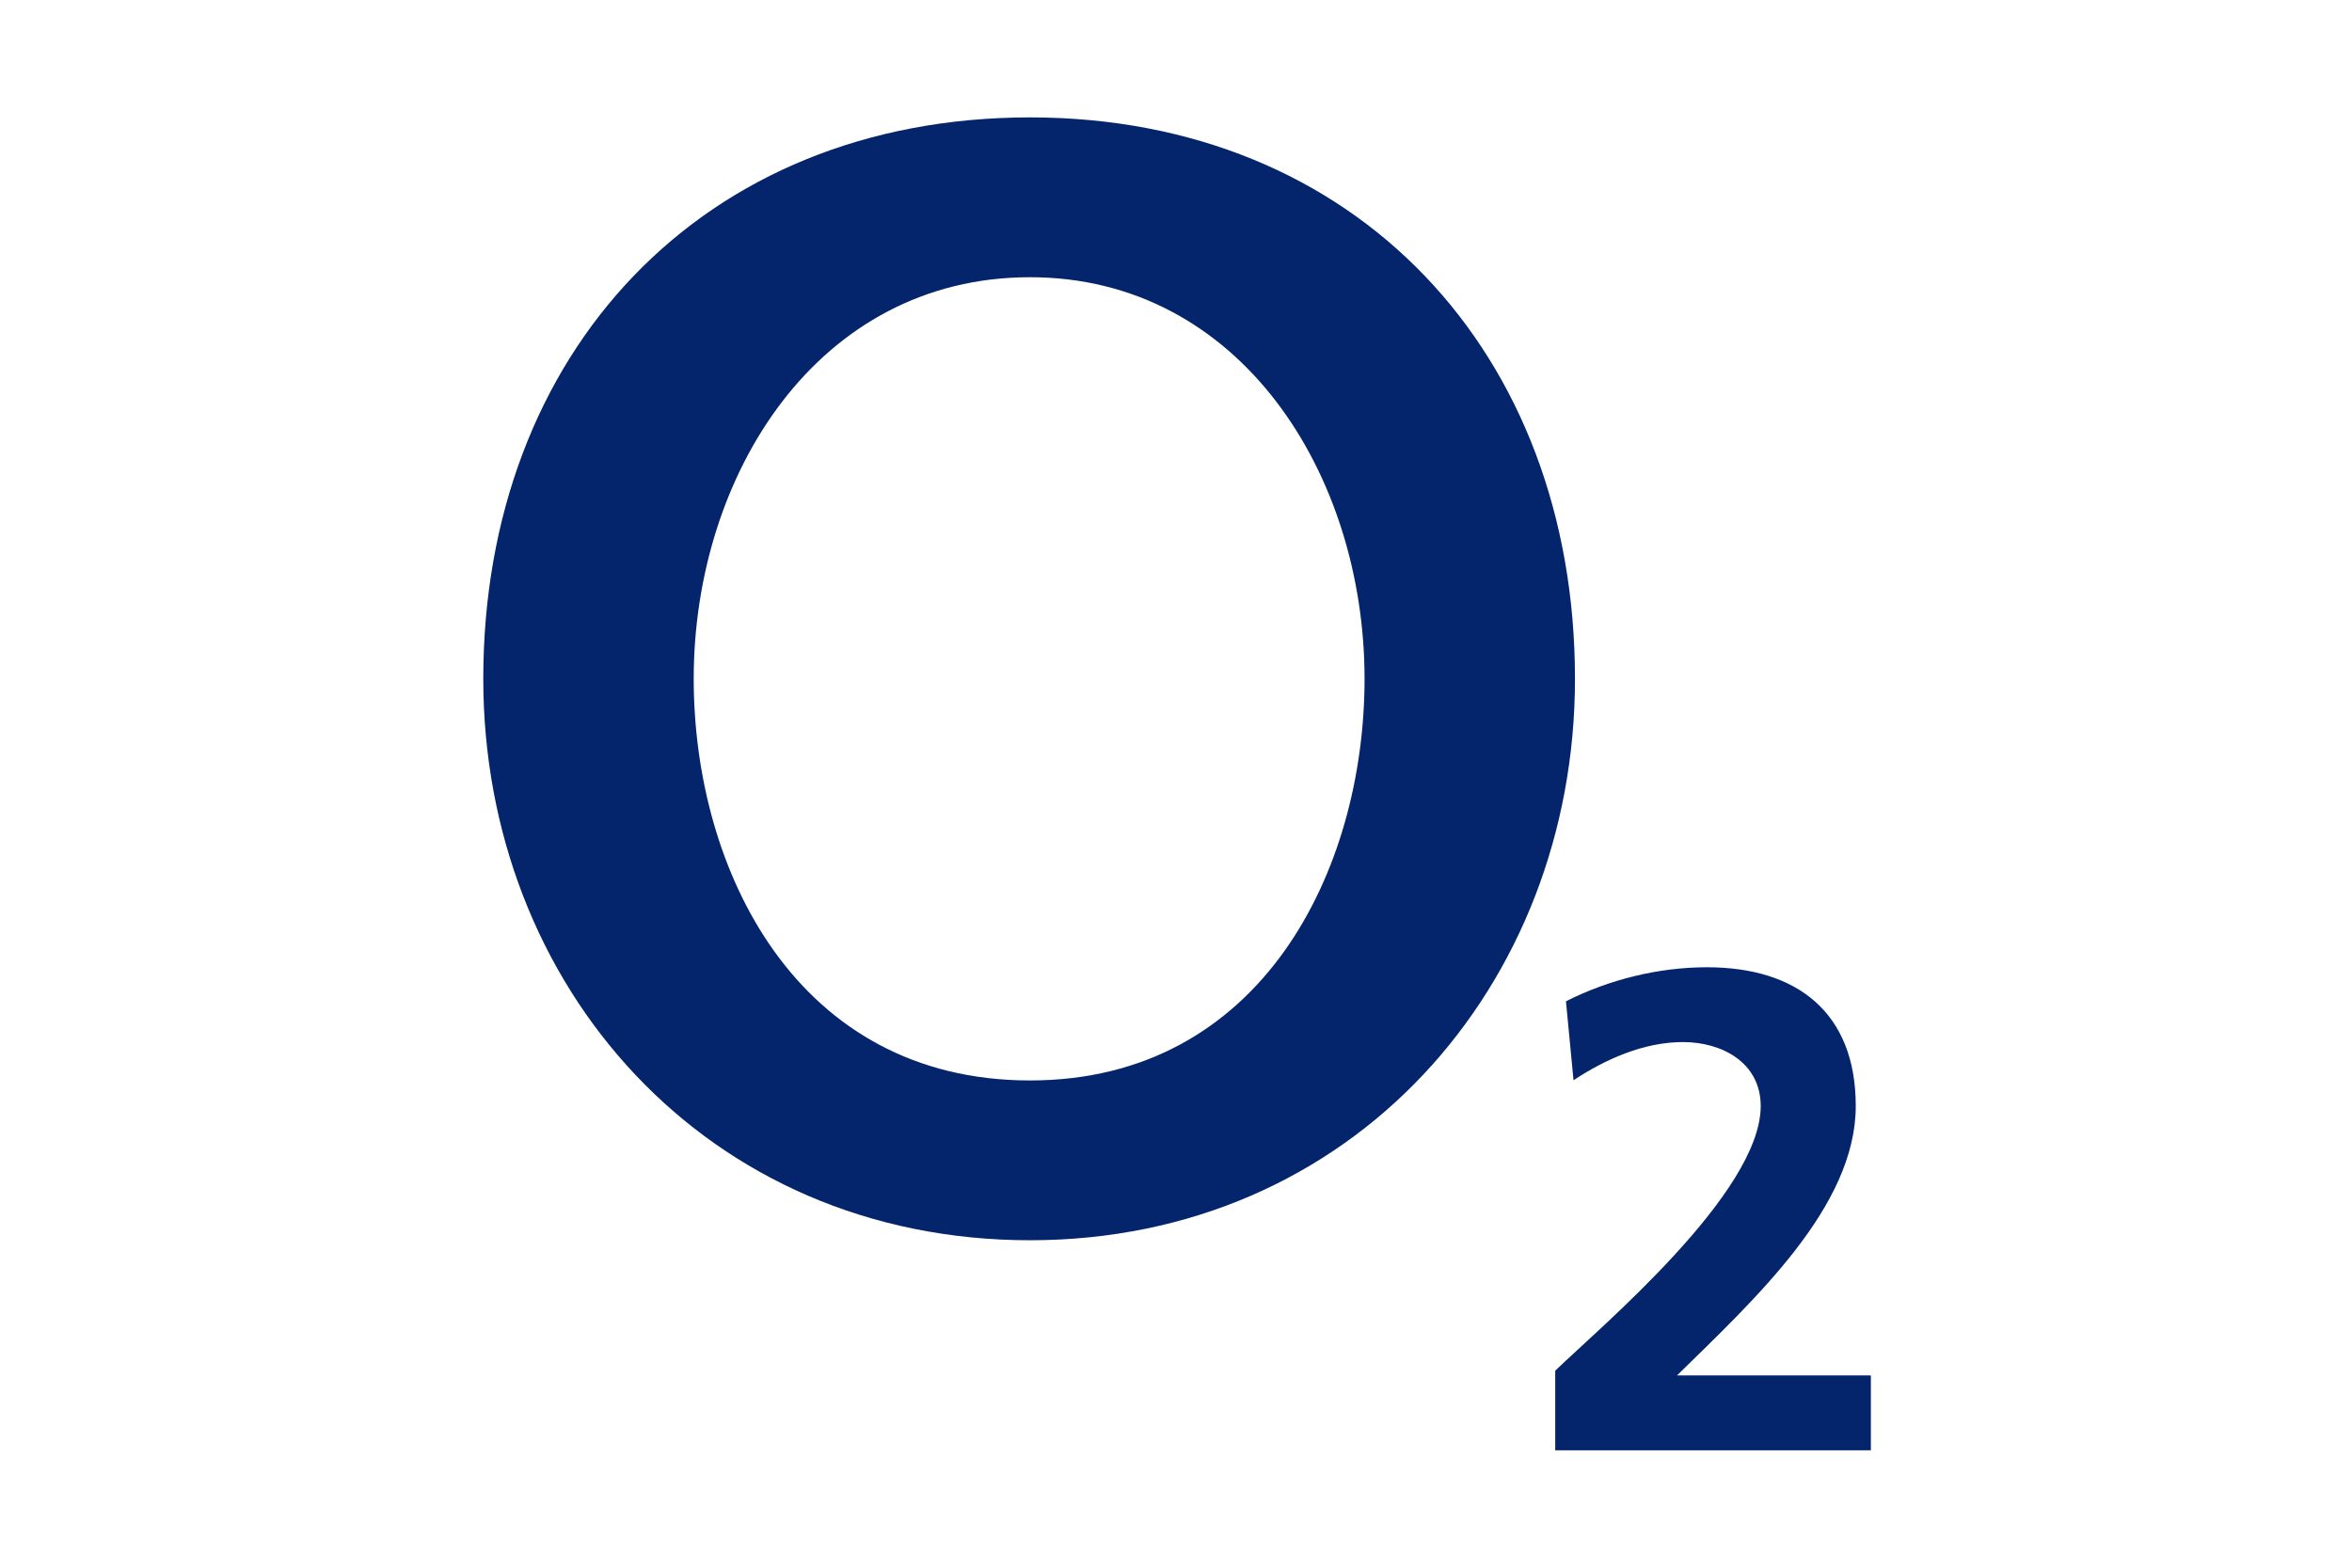 <svg width="90" height="60" viewBox="0 0 90 60" fill="none" xmlns="http://www.w3.org/2000/svg">
<path fill-rule="evenodd" clip-rule="evenodd" d="M18.493 25.98C18.493 37.73 27.024 47.468 39.413 47.468C51.736 47.468 60.267 37.73 60.267 25.98C60.267 13.507 51.892 4.493 39.413 4.493C26.868 4.493 18.493 13.507 18.493 25.98ZM26.545 25.98C26.545 18.174 31.294 10.61 39.413 10.61C47.466 10.61 52.215 18.174 52.215 25.98C52.215 33.304 48.278 41.352 39.413 41.352C30.483 41.352 26.545 33.304 26.545 25.98Z" fill="#04256C"/>
<path d="M71.589 55.508V52.642H64.171C67.14 49.726 71.011 46.185 71.011 42.331C71.011 38.764 68.775 37.02 65.316 37.02C63.47 37.02 61.568 37.489 59.922 38.322L60.211 41.343C61.401 40.561 62.869 39.883 64.404 39.883C65.883 39.883 67.374 40.665 67.374 42.331C67.374 45.665 61.201 50.821 59.511 52.461V55.508H71.589Z" fill="#04256C"/>
</svg>
